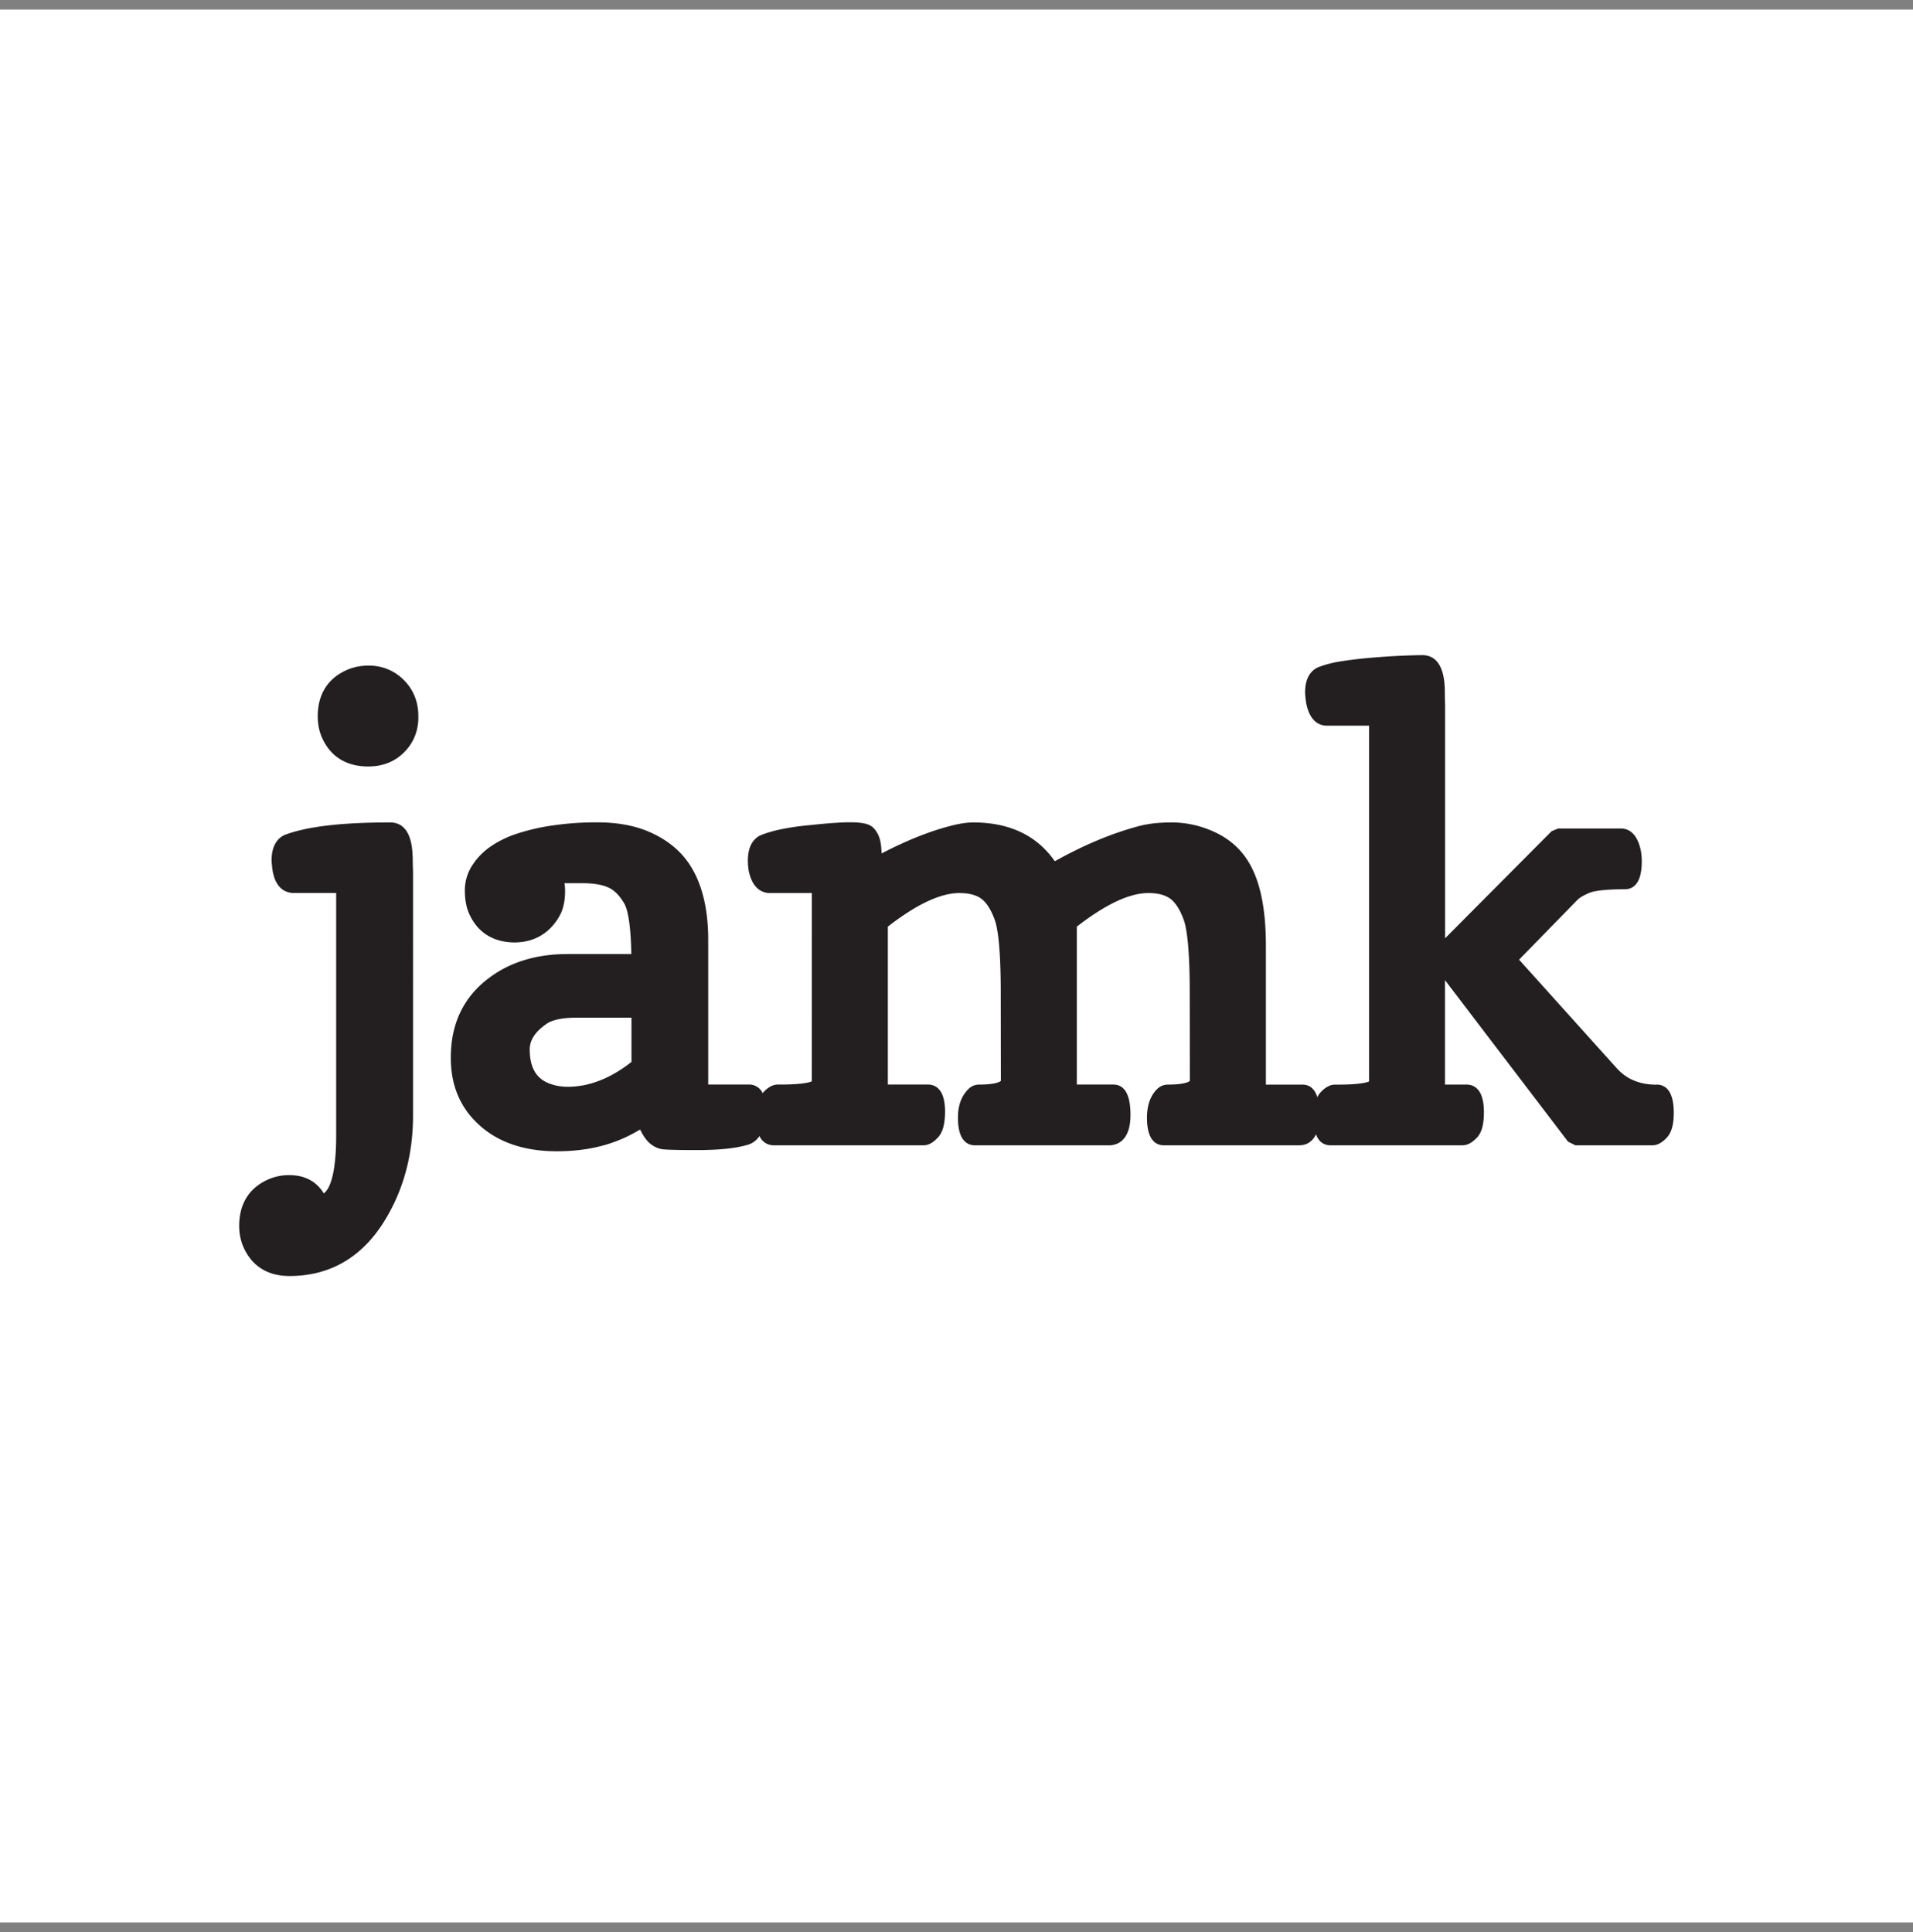 <svg xmlns="http://www.w3.org/2000/svg" fill="none" viewBox="0 0 100 101">
  <rect x="0" y="0" width="100" height="101" fill="#808080" stroke="none"/>
  <path fill="#fff" d="M0 .5h100v100H0z"/>
  <g fill="#231F20" clip-path="url(#jamk_FI_svg__a)">
    <path d="M86.598 56.704c-.89 0-1.578-.288-2.105-.883l-5.085-5.652 3.05-3.124c.081-.083.257-.212.629-.37.168-.069.63-.187 1.849-.187.404 0 .886-.252.886-1.456 0-.158-.012-.324-.04-.513-.19-.999-.682-1.208-1.063-1.208h-3.267l-.343.142-5.568 5.598V36.856c-.01-.274-.015-.537-.015-.804-.034-1.49-.653-1.803-1.17-1.803-.873.01-1.798.058-2.747.142-.502.043-.995.101-1.468.175a5.8 5.8 0 0 0-1.194.3c-.332.13-.725.467-.725 1.336v.032c.012.169.028.331.055.515.19.959.672 1.175 1.063 1.188h2.227v18.585l-.005.014c-.098.047-.463.165-1.625.165h-.15c-.255 0-.503.133-.755.403a1 1 0 0 0-.17.253q-.208-.656-.786-.657h-1.903v-7.25c0-2.12-.353-3.64-1.077-4.647-.42-.59-.998-1.046-1.714-1.355a5.3 5.3 0 0 0-2.117-.453c-.71 0-1.287.068-1.775.204-1.408.379-2.87.993-4.351 1.825-.936-1.347-2.368-2.029-4.261-2.029-.32 0-.697.055-1.151.17-1.11.282-2.333.769-3.642 1.451-.017-.416-.053-.6-.084-.703a1.34 1.34 0 0 0-.343-.633c-.198-.2-.533-.285-1.156-.292h-.071c-.476 0-1.171.048-2.12.15-.477.042-.94.108-1.375.193a6.5 6.5 0 0 0-1.127.314c-.326.13-.715.471-.715 1.35 0 .148.012.308.04.502.2 1.008.75 1.178 1.077 1.188h2.227l-.003 9.844c-.1.047-.466.168-1.627.168h-.15c-.256 0-.502.133-.755.404l-.035.044a.78.78 0 0 0-.724-.449h-2.123v-7.48c.012-1.837-.384-3.286-1.178-4.308-.463-.59-1.094-1.064-1.876-1.407-.77-.338-1.684-.509-2.715-.509a15.6 15.6 0 0 0-2.769.225c-.485.087-.97.207-1.44.36a5.3 5.3 0 0 0-1.335.635c-.412.273-.748.61-1.001.995a2.4 2.4 0 0 0-.408 1.337q0 .661.192 1.145c.428 1.033 1.268 1.58 2.437 1.58.74-.013 1.362-.265 1.846-.75a2.9 2.9 0 0 0 .561-.806l.013-.03c.127-.316.191-.682.191-1.085q0-.221-.03-.427h.939c.587 0 1.051.08 1.382.239q.46.222.812.843c.125.221.328.85.36 2.623h-3.346c-1.639 0-3.03.432-4.139 1.284-1.293.986-1.95 2.369-1.95 4.108-.012 1.437.476 2.618 1.446 3.51 1.001.934 2.38 1.408 4.097 1.408s3.109-.381 4.35-1.138c.154.318.313.546.486.701q.238.215.532.3c.102.03.254.075 1.95.075 1.139 0 2-.089 2.608-.262.204-.049.464-.174.667-.472a.8.8 0 0 0 .752.484h7.828c.327 0 .583-.235.747-.411.253-.273.37-.703.37-1.357 0-1.226-.555-1.409-.886-1.409h-2.103v-8.254c1.498-1.166 2.754-1.757 3.737-1.757.497 0 .885.101 1.153.3.275.206.511.58.702 1.113.141.394.31 1.37.31 3.796l.006 4.61s-.162.194-1.124.194h-.027a.78.78 0 0 0-.562.252c-.364.366-.54.879-.528 1.514 0 1.227.556 1.41.887 1.41h7.012c.336 0 1.118-.156 1.118-1.59 0-1.053-.303-1.588-.902-1.588H56.29v-8.254c1.497-1.166 2.754-1.757 3.737-1.757.497 0 .885.101 1.152.3.275.206.512.58.703 1.113.14.394.31 1.37.31 3.796l.008 4.61s-.163.194-1.125.194h-.03a.8.8 0 0 0-.575.252c-.34.343-.513.842-.513 1.483 0 1.191.482 1.44.886 1.44h7.074c.265 0 .65-.095.873-.574.17.456.483.574.76.574h6.903c.32 0 .573-.219.737-.384.26-.264.38-.693.38-1.35 0-1.255-.564-1.441-.902-1.441h-1.132v-5.458l6.433 8.444.385.19h4.022c.255 0 .503-.132.755-.404.248-.266.363-.68.363-1.3 0-1.217-.49-1.472-.901-1.472zm-53.588-1.19c-1.093.862-2.214 1.3-3.336 1.3q-.422 0-.805-.118c-.505-.156-1.178-.515-1.178-1.835 0-.488.282-.922.87-1.33.299-.215.836-.329 1.552-.329h2.897zM21.57 44.797c-.033-1.489-.649-1.802-1.173-1.802-2.53 0-4.321.208-5.496.645-.32.135-.704.479-.704 1.338v.032c.013.169.028.331.053.5.165.995.735 1.162 1.075 1.173h2.248v12.688c0 1.653-.233 2.715-.648 3.016-.38-.627-.996-.954-1.8-.954a2.7 2.7 0 0 0-1.026.192c-1.045.427-1.596 1.278-1.596 2.46q0 .559.194 1.043c.429 1.033 1.268 1.579 2.429 1.579 2.111 0 3.78-.963 4.959-2.861.999-1.607 1.506-3.47 1.506-5.533V45.599c-.01-.284-.016-.549-.016-.804zm-2.324-10.001q-.524-.001-1.025.19c-1.055.428-1.612 1.278-1.612 2.462 0 .372.064.723.193 1.043.428 1.033 1.274 1.579 2.445 1.579.754 0 1.384-.248 1.872-.735.51-.51.762-1.149.75-1.888 0-.755-.254-1.392-.757-1.895s-1.13-.758-1.863-.758z"/>
  </g>
  <defs>
    <clipPath id="jamk_FI_svg__a">
      <path fill="#fff" d="M12.5 34.25h75v32.458h-75z"/>
    </clipPath>
  </defs>
</svg>
